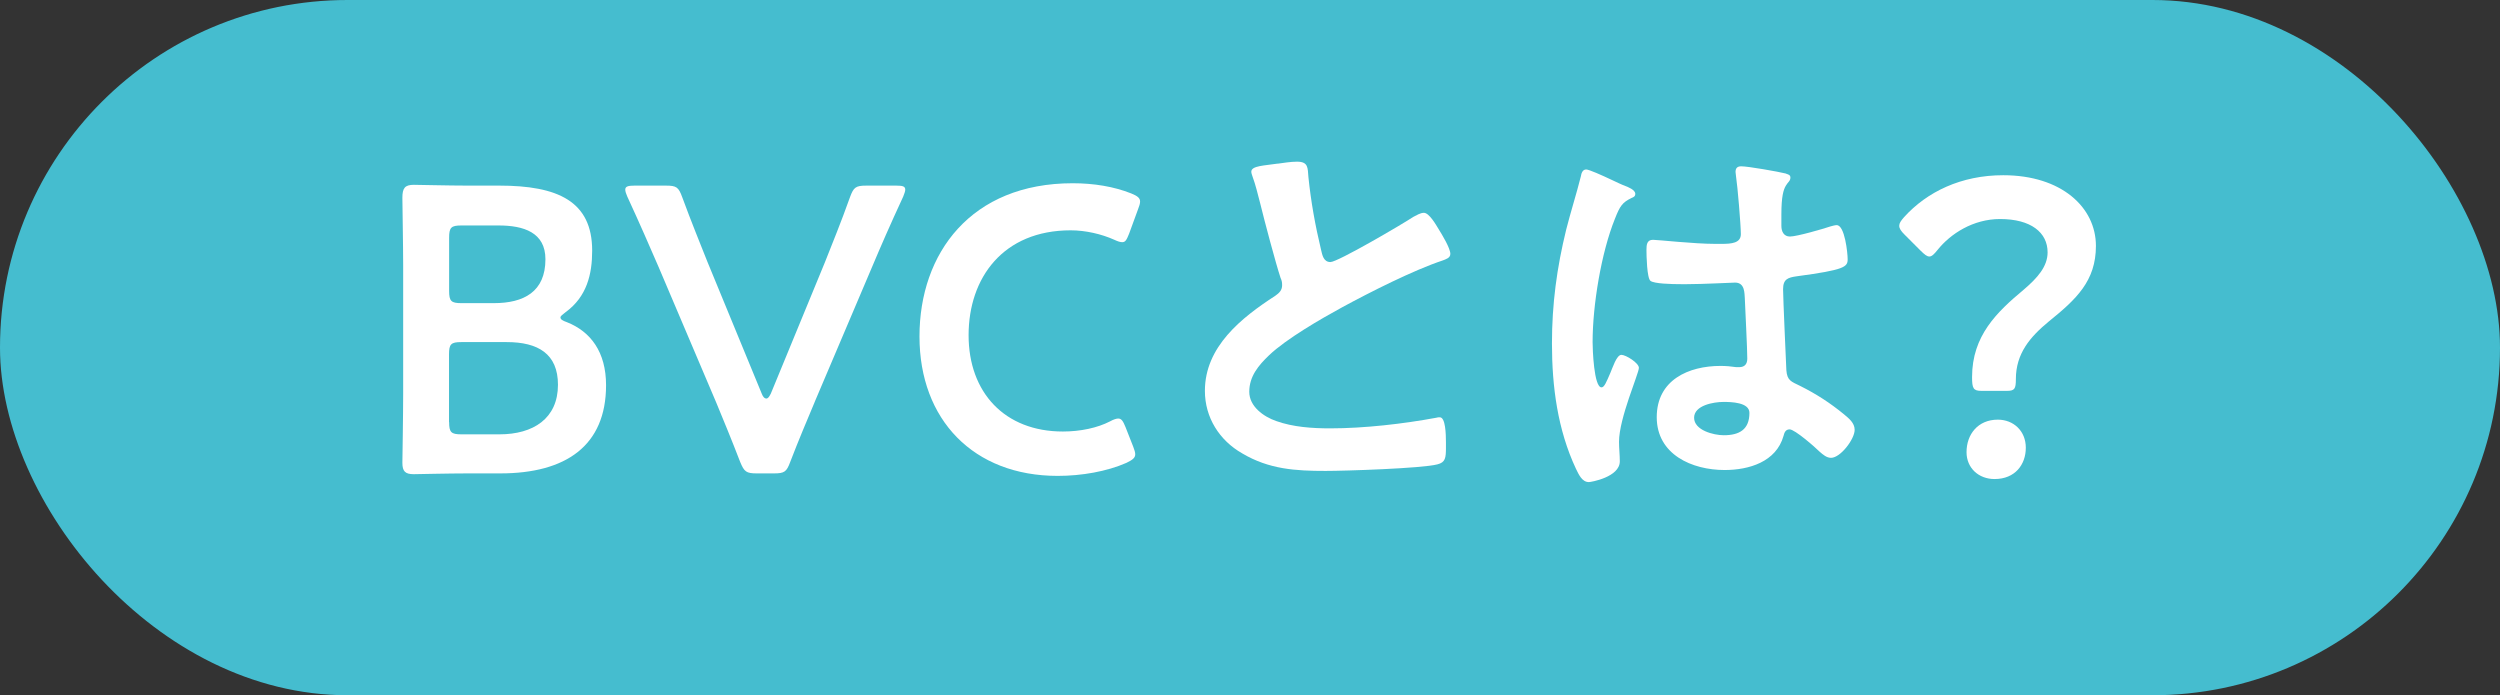<?xml version="1.0" encoding="UTF-8"?>
<svg id="_レイヤー_2" data-name="レイヤー 2" xmlns="http://www.w3.org/2000/svg" viewBox="0 0 221.43 61.58">
  <rect x="0" y="0" width="221.43" height="61.58" fill="#333333" stroke="none"/>
  <defs>
    <style>
      .cls-1 {
        fill: #fff;
      }

      .cls-2 {
        fill: #45bdcf;
      }
    </style>
  </defs>
  <g id="_レイヤー_1-2" data-name="レイヤー 1">
    <g>
      <rect class="cls-2" x="0" y="0" width="221.43" height="61.58" rx="30.79" ry="30.79"/>
      <g>
        <path class="cls-1" d="M41.44,41.93c-1.69,0-4.54.07-4.79.07-.76,0-1.01-.25-1.01-1.01,0-.25.07-4.14.07-6.16v-11.3c0-1.76-.07-5.4-.07-6.01,0-.86.22-1.15,1.01-1.15.4,0,3.1.07,4.79.07h2.77c5.18,0,8.24,1.37,8.24,5.76,0,2.09-.47,4.07-2.34,5.44-.29.22-.47.36-.47.47,0,.18.18.29.58.43,2.09.83,3.46,2.63,3.46,5.58,0,5.36-3.56,7.81-9.36,7.81h-2.88ZM39.78,25.77c0,.9.18,1.08,1.08,1.08h2.88c2.66,0,4.57-1.01,4.57-3.89,0-2.38-1.94-2.99-4.14-2.99h-3.31c-.9,0-1.08.18-1.08,1.08v4.72ZM39.78,37.39c0,.9.18,1.08,1.08,1.08h3.38c2.99,0,5.18-1.4,5.18-4.39,0-2.74-1.76-3.78-4.54-3.78h-4.03c-.9,0-1.08.18-1.08,1.08v6.01Z"/>
        <path class="cls-1" d="M72.15,35.63c-.65,1.55-1.4,3.31-2.16,5.29-.32.86-.5,1.01-1.44,1.01h-1.51c-.94,0-1.12-.14-1.48-1.01-.76-1.98-1.48-3.71-2.12-5.26l-5.11-12.02c-.83-1.91-1.62-3.74-2.77-6.23-.11-.25-.18-.47-.18-.61,0-.29.25-.36.83-.36h2.77c.94,0,1.12.14,1.44,1.01.86,2.34,1.58,4.07,2.23,5.72l4.82,11.7c.11.29.25.43.4.43s.25-.14.4-.43l4.79-11.63c.68-1.73,1.4-3.46,2.23-5.79.32-.86.5-1.01,1.44-1.01h2.66c.58,0,.79.07.79.36,0,.14-.07.32-.18.61-1.15,2.48-1.98,4.39-2.74,6.19l-5.11,12.02Z"/>
        <path class="cls-1" d="M100.55,40.24c0,.32-.25.5-.79.76-1.73.76-3.96,1.15-6.08,1.15-7.45,0-12.24-4.97-12.24-12.35s4.57-13.57,13.57-13.57c1.87,0,3.64.29,5.18.9.54.22.79.4.79.72,0,.18-.07.4-.18.68l-.79,2.16c-.22.54-.32.76-.61.76-.18,0-.4-.07-.72-.22-1.12-.5-2.52-.83-3.85-.83-5.98,0-9.04,4.21-9.04,9.29s3.2,8.53,8.35,8.53c1.55,0,3.06-.32,4.18-.9.32-.18.58-.25.72-.25.29,0,.43.22.65.76l.68,1.73c.11.29.18.5.18.68Z"/>
        <path class="cls-1" d="M113.15,14.5c.54-.07,1.15-.18,1.73-.18,1.01,0,.94.54,1.01,1.37.22,2.16.61,4.32,1.12,6.44.11.47.22,1.08.83,1.08.65,0,6.41-3.38,7.34-4,.29-.14.61-.36.94-.36.47,0,1.08,1.08,1.3,1.44.29.47,1.04,1.69,1.04,2.2,0,.36-.4.47-.68.58-2.59.86-6.44,2.81-8.89,4.14-1.91,1.04-4.97,2.81-6.48,4.25-.94.9-1.76,1.87-1.76,3.24,0,1.3,1.26,2.2,2.38,2.59,1.51.54,3.2.65,4.79.65,3.02,0,6.48-.4,9.39-.94.11-.04.22-.04.32-.04.5,0,.54,1.48.54,2.23v.43c0,.94-.04,1.33-.76,1.51-1.37.36-8.17.58-9.9.58-2.66,0-5-.14-7.38-1.55-2.02-1.15-3.31-3.17-3.31-5.54,0-3.92,3.24-6.48,6.23-8.42.36-.25.61-.5.61-.94,0-.29-.04-.43-.14-.65-.43-1.3-1.44-5.11-1.8-6.59-.22-.83-.4-1.62-.68-2.38-.04-.14-.11-.29-.11-.43,0-.54,1.19-.54,2.34-.72Z"/>
        <path class="cls-1" d="M143.9,16.45c.29.11.94.36.94.72,0,.22-.14.29-.32.36-.83.4-1.04.72-1.48,1.84-1.22,3.02-1.98,7.67-1.98,10.94,0,.58.11,4,.79,4,.25,0,.43-.47.79-1.3.18-.4.54-1.58.97-1.58.4,0,1.55.72,1.55,1.15,0,.5-1.76,4.46-1.76,6.55,0,.58.07,1.15.07,1.73,0,1.4-2.56,1.84-2.74,1.84-.61,0-.9-.68-1.15-1.19-1.62-3.46-2.12-7.27-2.12-11.09,0-3.49.43-6.69,1.26-10.08.4-1.58.9-3.13,1.3-4.72.04-.25.14-.61.47-.61.25,0,1.37.5,2.3.94.47.22.9.43,1.12.5ZM158.22,15.4c.18.04.36.11.36.32,0,.32-.22.4-.4.72-.22.36-.4.97-.4,2.56v1.01c0,.5.22.94.76.94.61,0,2.95-.68,3.6-.9.14-.04.4-.11.54-.11.72,0,.97,2.48.97,3.02,0,.68-.25.94-4.5,1.51-.79.11-1.22.25-1.22,1.15,0,.72.25,6.23.29,7.16.07.94.43,1.01,1.22,1.4,1.44.72,2.66,1.51,3.89,2.52.43.36.94.76.94,1.37,0,.83-1.26,2.48-2.09,2.48-.4,0-.72-.29-1.01-.54-.4-.4-2.2-1.98-2.66-1.98-.36,0-.47.29-.54.58-.65,2.3-3.06,3.02-5.22,3.02-2.88,0-6.01-1.37-6.01-4.68s2.84-4.54,5.65-4.54c.47,0,.94.04,1.4.11h.25c.5,0,.72-.29.72-.76,0-.9-.18-4.32-.22-5.36-.04-.36.04-1.37-.86-1.37-.29,0-2.84.14-4.28.14h-.47c-.9,0-2.41-.04-2.74-.29-.32-.22-.36-2.27-.36-2.74s.04-.9.58-.9c.43,0,3.64.36,5.51.36h.58c.86,0,1.69-.07,1.69-.86s-.29-4.25-.43-5.15c0-.11-.04-.25-.04-.36,0-.32.14-.5.5-.5.61,0,3.28.47,4,.65ZM152.64,35.6c-.83,0-2.59.29-2.59,1.4s1.73,1.55,2.63,1.55c1.37,0,2.27-.5,2.27-1.98,0-.94-1.62-.97-2.3-.97Z"/>
        <path class="cls-1" d="M175.5,34.62c-.72,0-.83-.22-.83-1.22,0-3.67,2.2-5.76,4.57-7.74,1.22-1.04,2.12-2.05,2.12-3.31,0-1.76-1.48-2.95-4.21-2.95-2.38,0-4.39,1.3-5.54,2.74-.29.36-.5.58-.72.58s-.43-.18-.76-.5l-1.44-1.44c-.32-.32-.47-.54-.47-.79,0-.22.14-.43.43-.76,2.02-2.23,5.04-3.71,8.78-3.71,5.15,0,8.21,2.84,8.21,6.26,0,3.1-1.73,4.72-4.17,6.69-1.66,1.37-2.92,2.84-2.92,5.11,0,.86-.11,1.04-.79,1.04h-2.27ZM179.43,39.66c0,1.48-.94,2.77-2.77,2.77-1.4,0-2.48-.97-2.48-2.38,0-1.58,1.01-2.88,2.77-2.88,1.4,0,2.48,1.01,2.48,2.48Z"/>
      </g>
    </g>
  </g>
</svg>